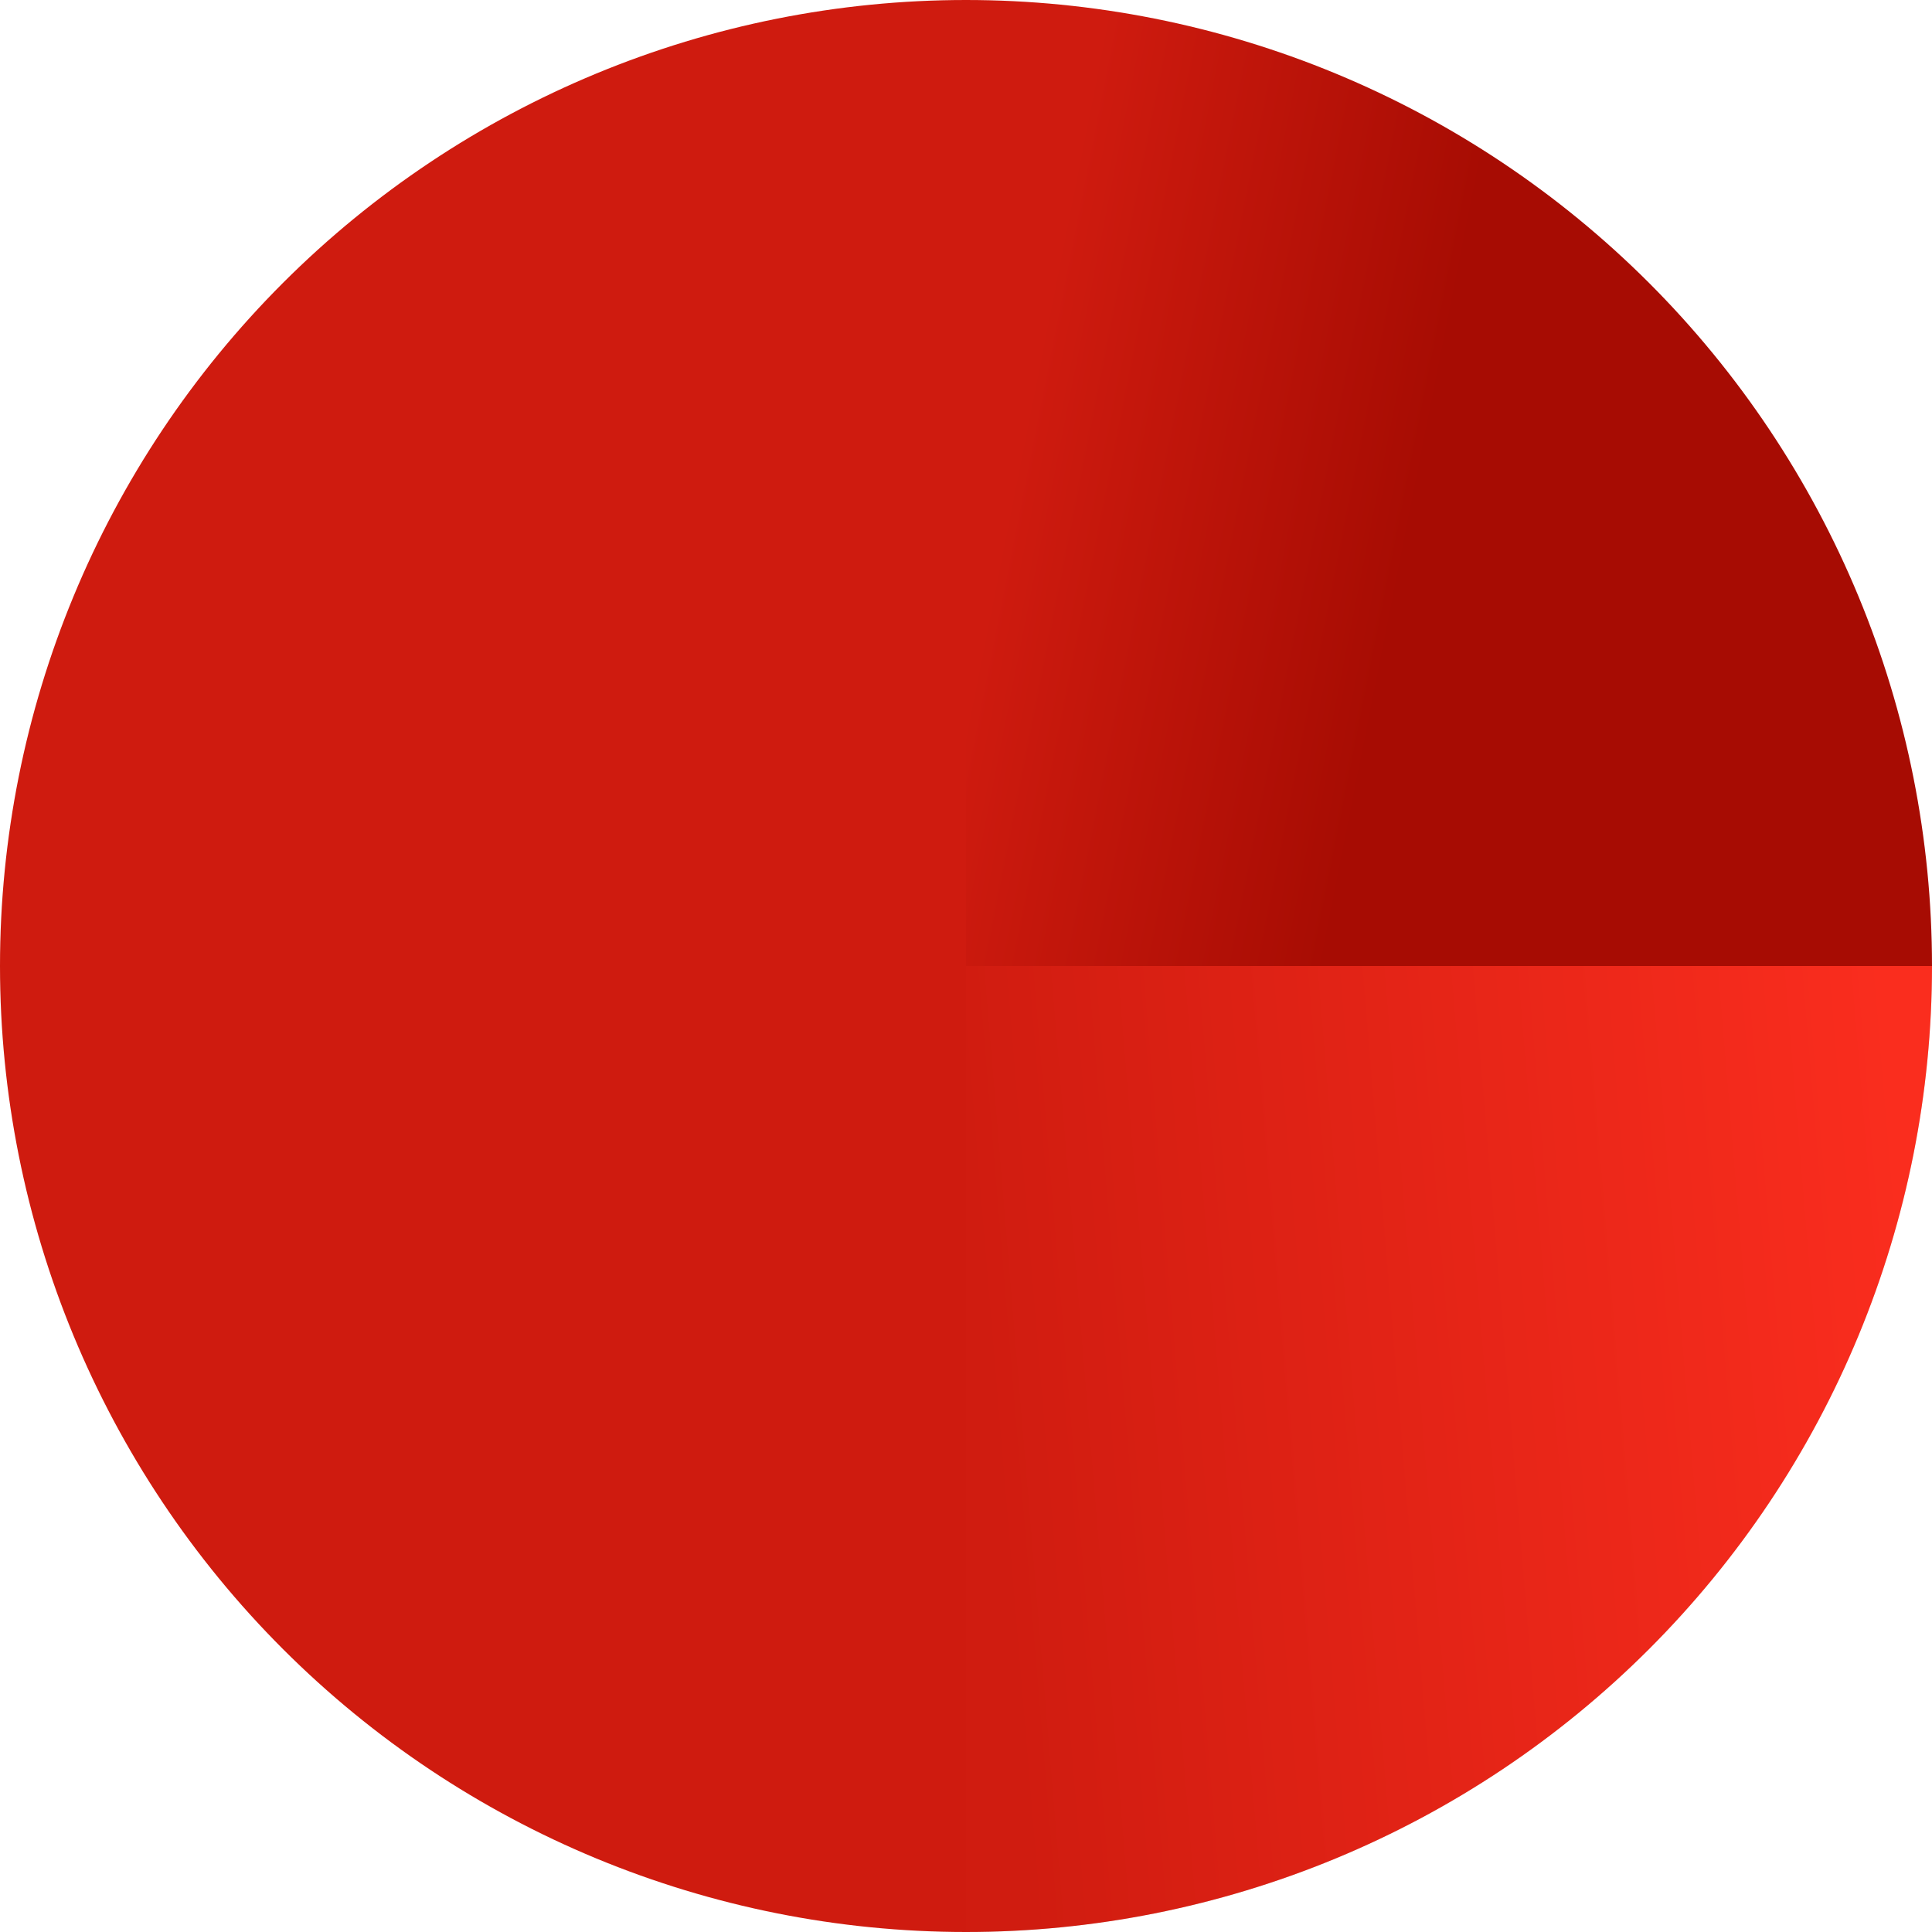 <?xml version="1.0" encoding="UTF-8"?> <svg xmlns="http://www.w3.org/2000/svg" width="382" height="382" viewBox="0 0 382 382" fill="none"><path d="M382 191C382 216.082 377.06 240.919 367.461 264.092C357.862 287.266 343.793 308.321 326.057 326.057C308.321 343.793 287.266 357.862 264.092 367.461C240.919 377.06 216.082 382 191 382L191 191L382 191Z" fill="#D9D9D9"></path><path d="M382 191C382 216.082 377.06 240.919 367.461 264.092C357.862 287.266 343.793 308.321 326.057 326.057C308.321 343.793 287.266 357.862 264.092 367.461C240.919 377.06 216.082 382 191 382L191 191L382 191Z" fill="url(#paint0_linear_332_679)"></path><path d="M191 0C216.082 0 240.919 4.94 264.092 14.539C287.266 24.138 308.321 38.207 326.057 55.943C343.793 73.679 357.862 94.734 367.461 117.908C377.06 141.081 382 165.918 382 191L191 191L191 0Z" fill="url(#paint1_linear_332_679)"></path><path d="M191 382C140.344 382 91.762 361.877 55.943 326.057C20.123 290.238 0 241.656 0 191C0 140.344 20.123 91.762 55.943 55.943C91.762 20.123 140.344 0 191 0L191 191L191 382Z" fill="#CF1B0F"></path><defs><linearGradient id="paint0_linear_332_679" x1="191" y1="227.29" x2="374.36" y2="212.01" gradientUnits="userSpaceOnUse"><stop stop-color="#D01C10"></stop><stop offset="1" stop-color="#FA2D1E"></stop></linearGradient><linearGradient id="paint1_linear_332_679" x1="364.81" y1="175.72" x2="191" y2="141.34" gradientUnits="userSpaceOnUse"><stop offset="0.553" stop-color="#A70C03"></stop><stop offset="1" stop-color="#CF1B0F"></stop></linearGradient></defs></svg> 